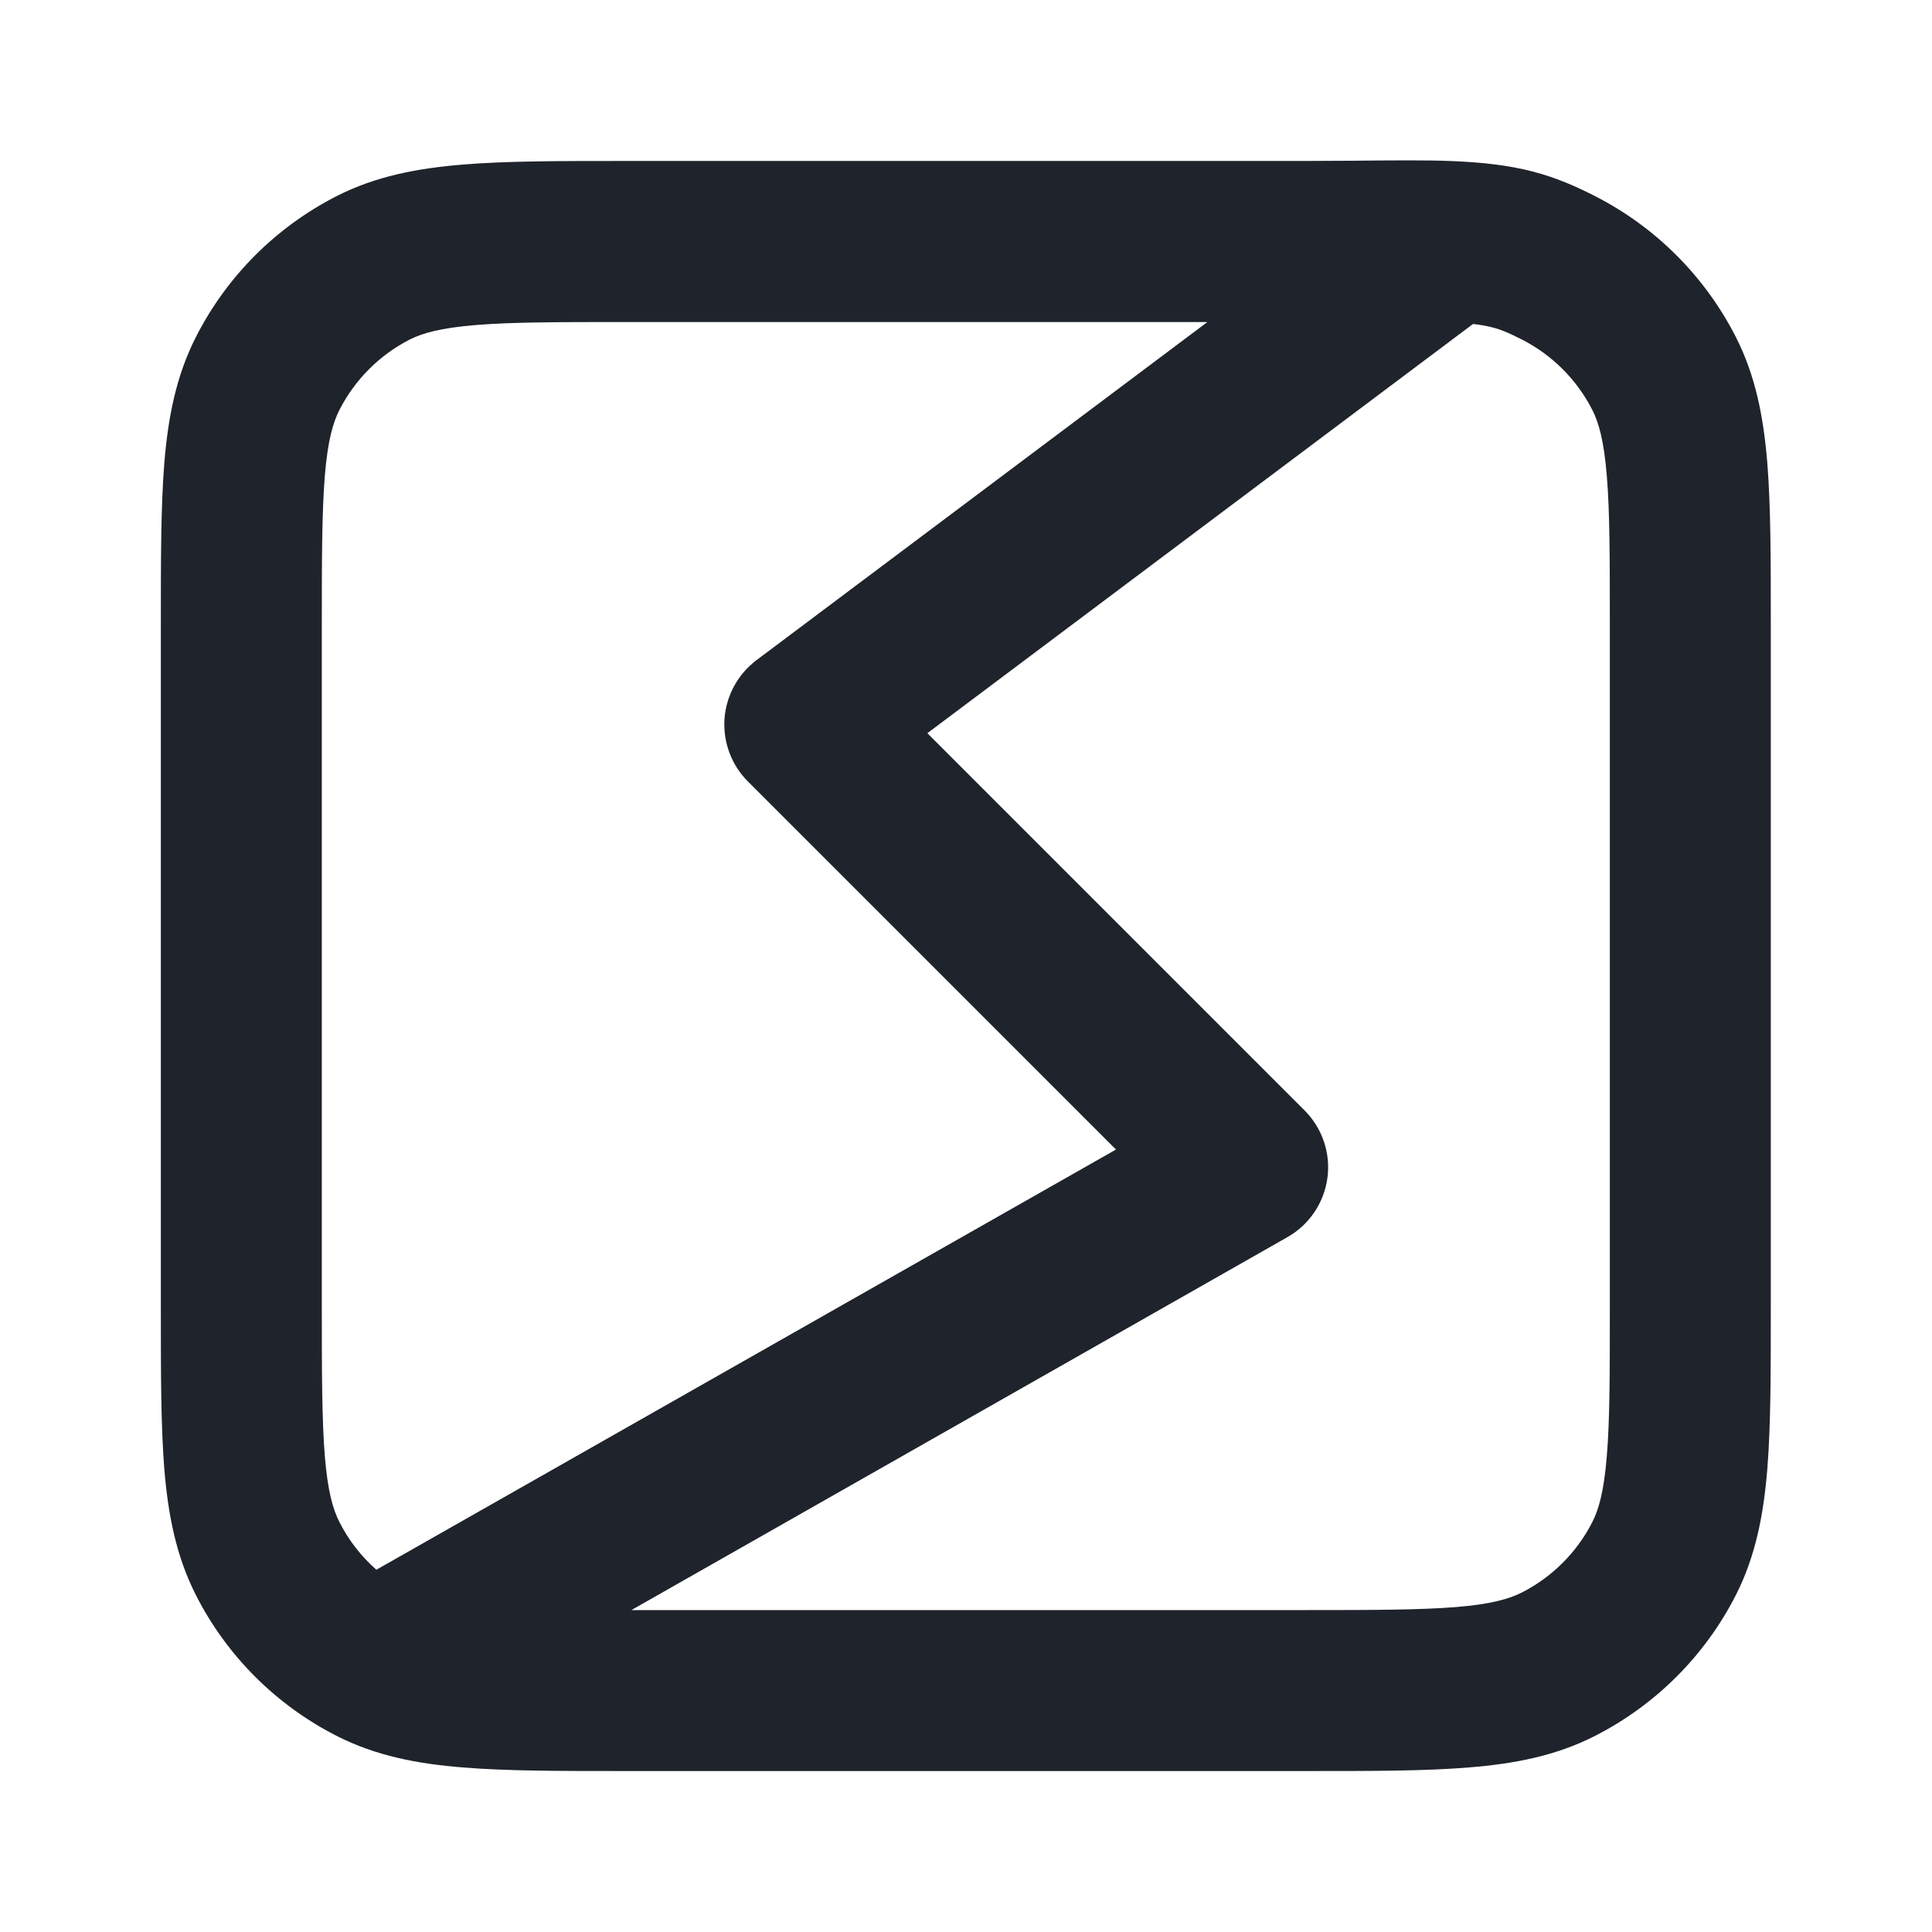 <?xml version="1.0" encoding="UTF-8"?> <svg xmlns="http://www.w3.org/2000/svg" width="16" height="16" viewBox="0 0 16 16" fill="none"><path fill-rule="evenodd" clip-rule="evenodd" d="M12.199 2.683L7.68 6.072L10.803 9.195C10.951 9.343 11.021 9.55 10.993 9.756C10.965 9.962 10.842 10.144 10.661 10.246L5.229 13.334H10.799C11.37 13.334 11.758 13.333 12.058 13.309C12.35 13.285 12.5 13.241 12.604 13.188C12.855 13.06 13.059 12.856 13.187 12.605C13.24 12.501 13.283 12.352 13.307 12.059C13.332 11.759 13.332 11.371 13.332 10.8V5.2C13.332 4.629 13.332 4.241 13.307 3.941C13.283 3.649 13.24 3.499 13.187 3.395C13.059 3.144 12.855 2.94 12.604 2.812C12.49 2.754 12.429 2.729 12.361 2.712C12.321 2.701 12.271 2.691 12.199 2.683ZM3.117 13L9.242 9.52L6.194 6.472C6.057 6.335 5.987 6.146 6 5.953C6.014 5.76 6.111 5.583 6.265 5.467L9.999 2.667L5.199 2.667C4.628 2.667 4.239 2.667 3.939 2.692C3.647 2.716 3.498 2.759 3.393 2.812C3.143 2.94 2.939 3.144 2.811 3.395C2.758 3.499 2.714 3.649 2.69 3.941C2.666 4.241 2.665 4.629 2.665 5.2V10.8C2.665 11.371 2.666 11.759 2.69 12.059C2.714 12.352 2.758 12.501 2.811 12.605C2.887 12.756 2.992 12.89 3.117 13ZM11.213 1.331C11.513 1.328 11.82 1.325 12.027 1.334C12.284 1.345 12.496 1.369 12.695 1.421C12.899 1.474 13.059 1.548 13.209 1.624C13.711 1.88 14.119 2.288 14.375 2.79C14.54 3.113 14.605 3.458 14.636 3.832C14.665 4.193 14.665 4.636 14.665 5.173V10.828C14.665 11.364 14.665 11.807 14.636 12.168C14.605 12.543 14.54 12.887 14.375 13.211C14.119 13.713 13.711 14.12 13.209 14.376C12.886 14.541 12.541 14.607 12.167 14.637C11.806 14.667 11.363 14.667 10.826 14.667H5.171C4.635 14.667 4.192 14.667 3.831 14.637C3.456 14.607 3.112 14.541 2.788 14.376C2.286 14.12 1.878 13.713 1.623 13.211C1.458 12.887 1.392 12.543 1.361 12.168C1.332 11.807 1.332 11.364 1.332 10.828L1.332 5.173C1.332 4.636 1.332 4.193 1.361 3.832C1.392 3.458 1.458 3.113 1.623 2.79C1.878 2.288 2.286 1.88 2.788 1.624C3.112 1.459 3.456 1.394 3.831 1.363C4.192 1.333 4.635 1.333 5.171 1.333L10.799 1.333C10.927 1.333 11.069 1.332 11.213 1.331Z" fill="#1F232B"></path></svg> 